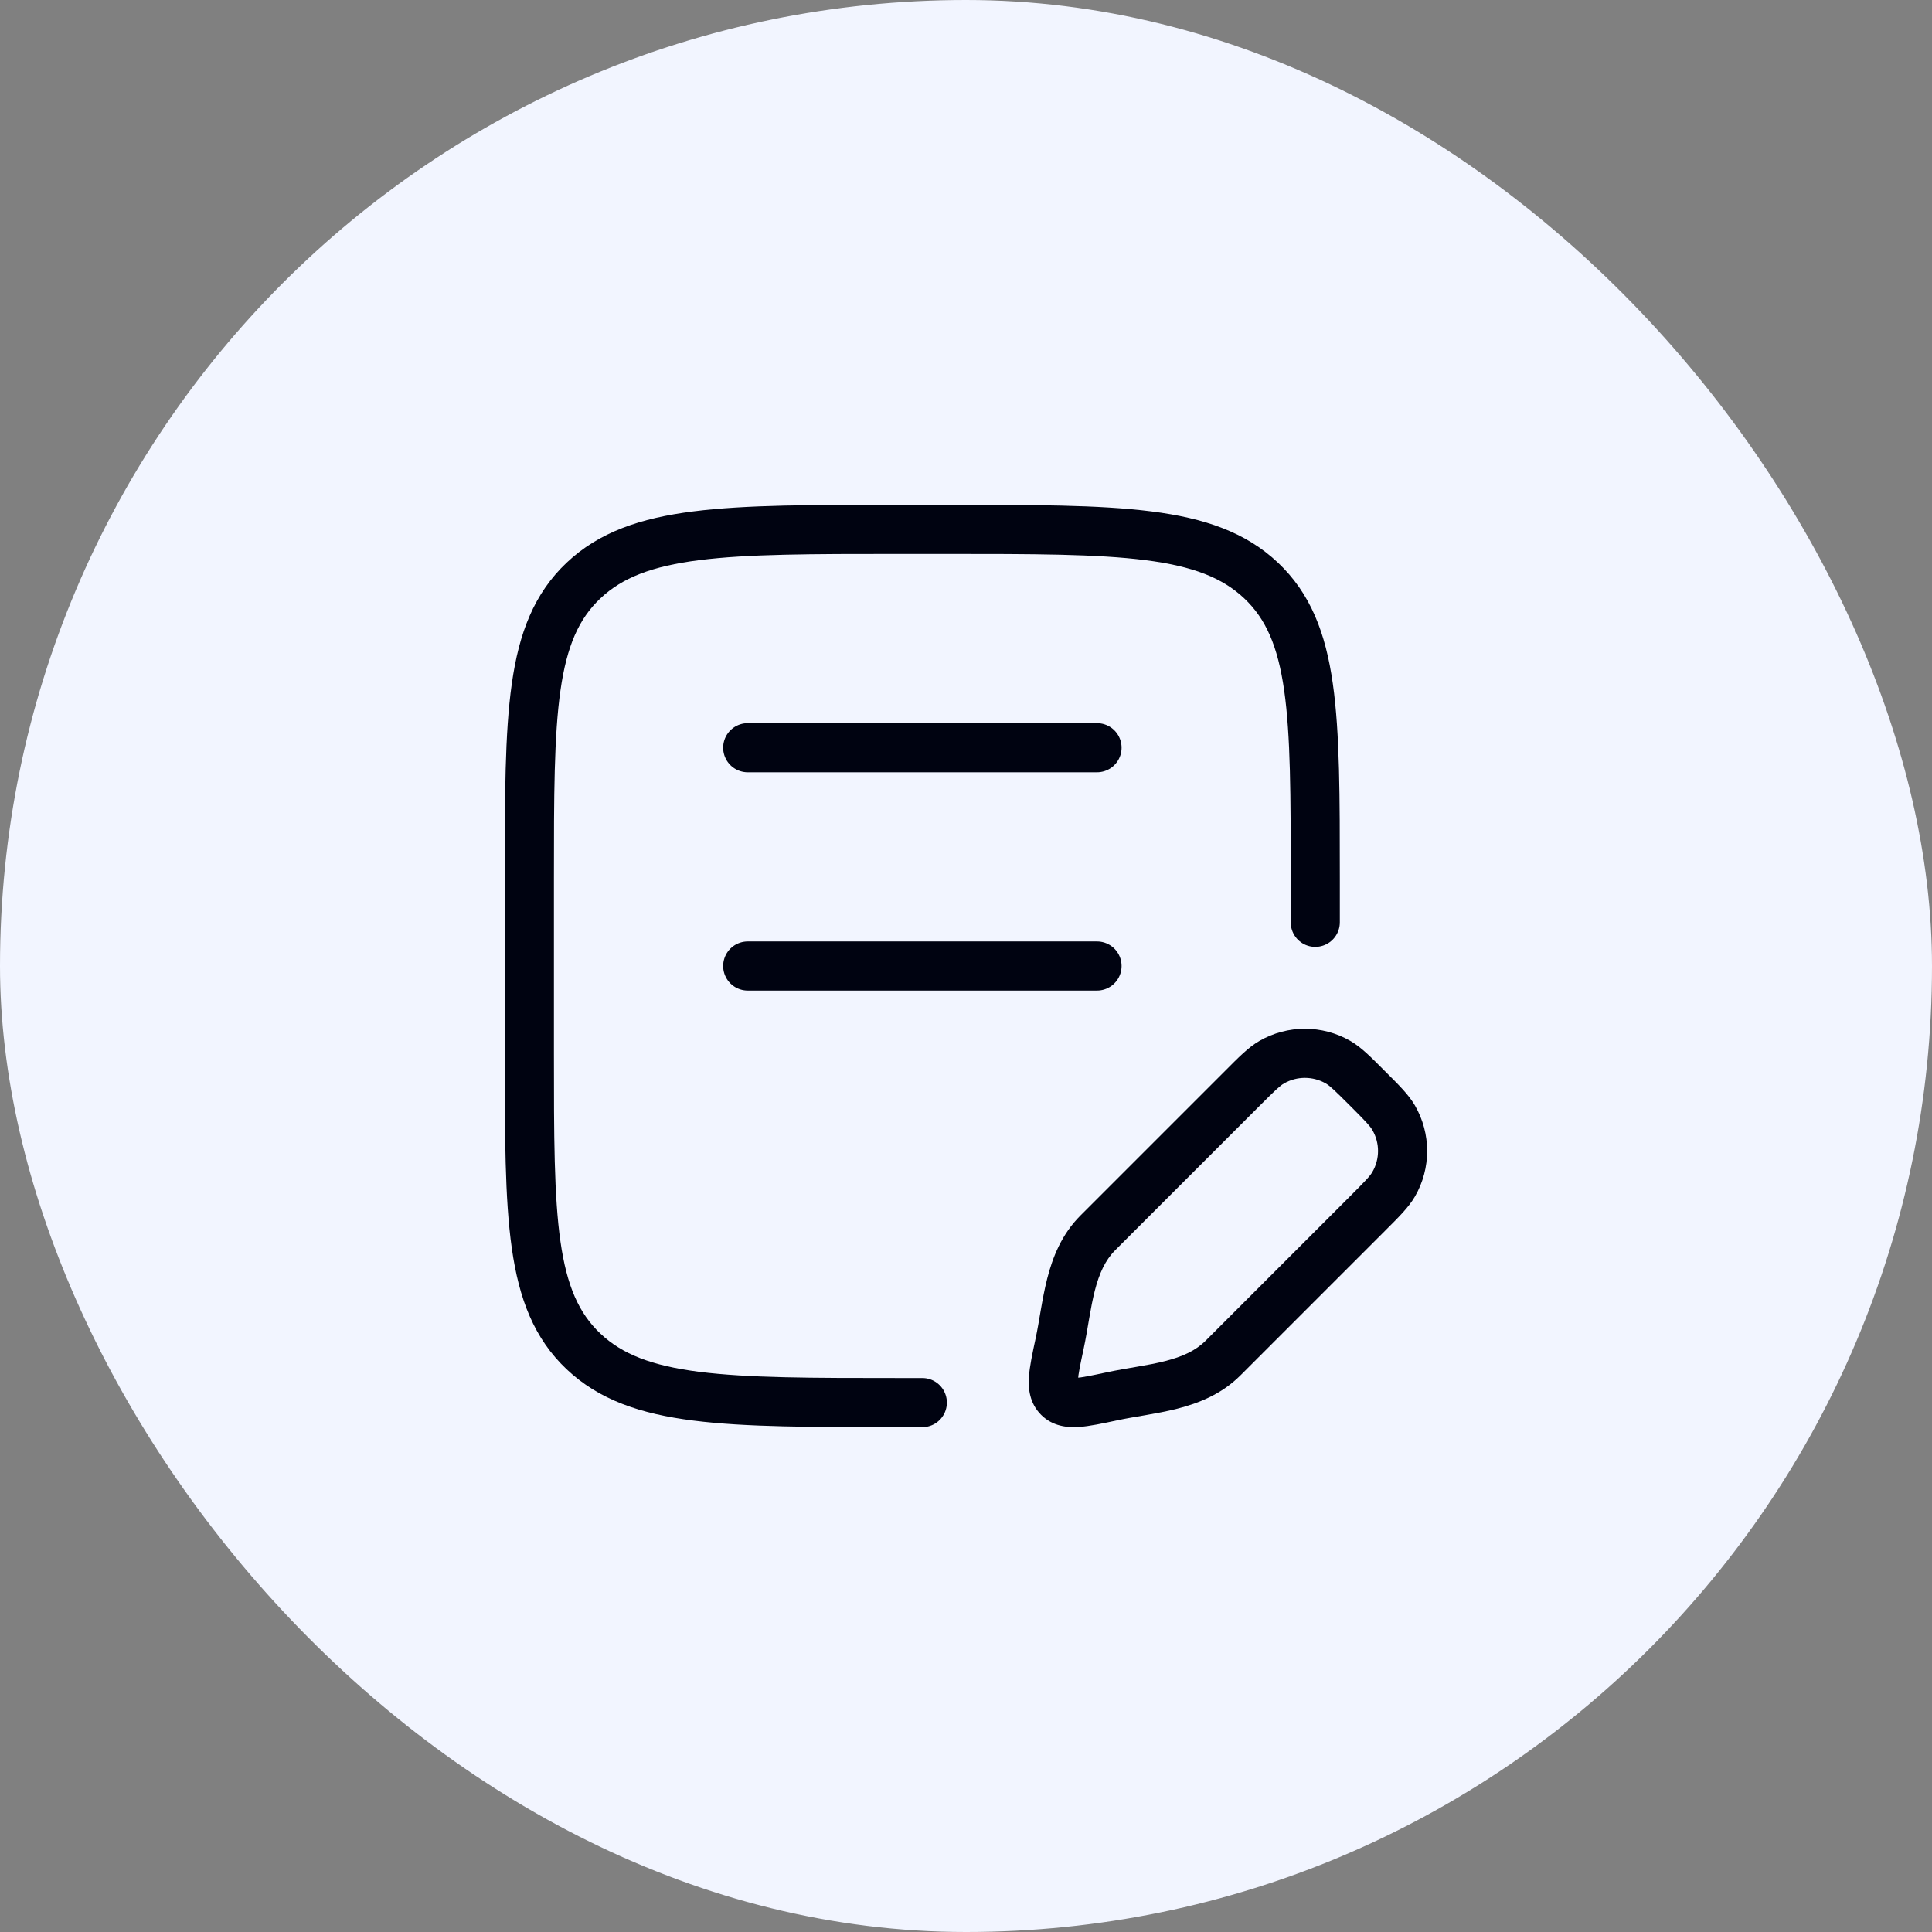 <svg width="59" height="59" viewBox="0 0 59 59" fill="none" xmlns="http://www.w3.org/2000/svg">
<rect x="0" y="0" width="59" height="59" fill="#808080" stroke="none"/>
<rect width="59" height="59" rx="29.5" fill="#F2F5FF"/>
<path d="M40.166 28.166V26.833C40.166 21.804 40.166 19.29 38.512 17.728C36.858 16.166 34.196 16.166 28.872 16.166L27.46 16.166C22.136 16.166 19.474 16.166 17.82 17.728C16.166 19.29 16.166 21.804 16.166 26.833L16.166 32.166C16.166 37.194 16.166 39.709 17.82 41.271C19.474 42.833 22.136 42.833 27.46 42.833H28.166" stroke="#000311" stroke-width="1.5" stroke-linecap="round"/>
<path d="M22.834 22.834H33.501" stroke="#000311" stroke-width="1.5" stroke-linecap="round"/>
<path d="M22.834 29.5H33.501" stroke="#000311" stroke-width="1.5" stroke-linecap="round"/>
<path d="M33.963 42.64L33.806 41.907L33.963 42.64ZM32.358 41.036L33.092 41.193L32.358 41.036ZM33.527 37.648L32.997 37.118L33.527 37.648ZM37.35 41.472L36.82 40.941L37.35 41.472ZM42.561 34.136L43.211 33.761L42.561 34.136ZM41.761 37.061L42.291 37.592L41.761 37.061ZM42.561 36.163L43.211 36.538L42.561 36.163ZM40.863 32.438L41.238 31.788V31.788L40.863 32.438ZM37.937 33.238L38.468 33.768V33.768L37.937 33.238ZM38.835 32.438L38.46 31.788V31.788L38.835 32.438ZM41.761 37.061L41.23 36.531L36.82 40.941L37.35 41.472L37.881 42.002L42.291 37.592L41.761 37.061ZM33.527 37.648L34.057 38.179L38.468 33.768L37.937 33.238L37.407 32.708L32.997 37.118L33.527 37.648ZM33.963 42.64L33.806 41.907C33.322 42.01 33.042 42.068 32.848 42.081C32.668 42.092 32.757 42.049 32.853 42.145L32.323 42.675L31.793 43.206C32.149 43.562 32.599 43.599 32.943 43.578C33.274 43.556 33.684 43.467 34.12 43.374L33.963 42.64ZM32.358 41.036L31.625 40.879C31.532 41.315 31.442 41.724 31.421 42.056C31.399 42.4 31.437 42.85 31.793 43.206L32.323 42.675L32.853 42.145C32.95 42.242 32.907 42.331 32.918 42.151C32.93 41.957 32.988 41.677 33.092 41.193L32.358 41.036ZM41.761 33.238L41.23 33.768C41.709 34.247 41.84 34.387 41.911 34.511L42.561 34.136L43.211 33.761C43.015 33.422 42.702 33.118 42.291 32.708L41.761 33.238ZM41.761 37.061L42.291 37.592C42.702 37.181 43.015 36.877 43.211 36.538L42.561 36.163L41.911 35.788C41.84 35.913 41.709 36.052 41.23 36.531L41.761 37.061ZM42.561 34.136L41.911 34.511C42.14 34.906 42.14 35.393 41.911 35.788L42.561 36.163L43.211 36.538C43.707 35.679 43.707 34.62 43.211 33.761L42.561 34.136ZM41.761 33.238L42.291 32.708C41.881 32.297 41.576 31.983 41.238 31.788L40.863 32.438L40.488 33.087C40.612 33.159 40.752 33.29 41.23 33.768L41.761 33.238ZM37.937 33.238L38.468 33.768C38.946 33.29 39.086 33.159 39.21 33.087L38.835 32.438L38.46 31.788C38.122 31.983 37.817 32.297 37.407 32.708L37.937 33.238ZM40.863 32.438L41.238 31.788C40.379 31.292 39.32 31.292 38.46 31.788L38.835 32.438L39.21 33.087C39.606 32.859 40.093 32.859 40.488 33.087L40.863 32.438ZM37.35 41.472L36.82 40.941C36.514 41.247 36.109 41.431 35.582 41.565C35.318 41.633 35.039 41.684 34.737 41.736C34.444 41.787 34.119 41.84 33.806 41.907L33.963 42.64L34.12 43.374C34.395 43.315 34.678 43.269 34.992 43.215C35.298 43.162 35.627 43.102 35.953 43.019C36.605 42.852 37.305 42.578 37.881 42.002L37.35 41.472ZM32.358 41.036L33.092 41.193C33.159 40.88 33.212 40.555 33.262 40.262C33.314 39.96 33.366 39.681 33.433 39.417C33.568 38.89 33.752 38.484 34.057 38.179L33.527 37.648L32.997 37.118C32.421 37.693 32.146 38.394 31.98 39.046C31.897 39.371 31.837 39.701 31.784 40.006C31.73 40.321 31.684 40.604 31.625 40.879L32.358 41.036Z" fill="#000311"/>
</svg>
